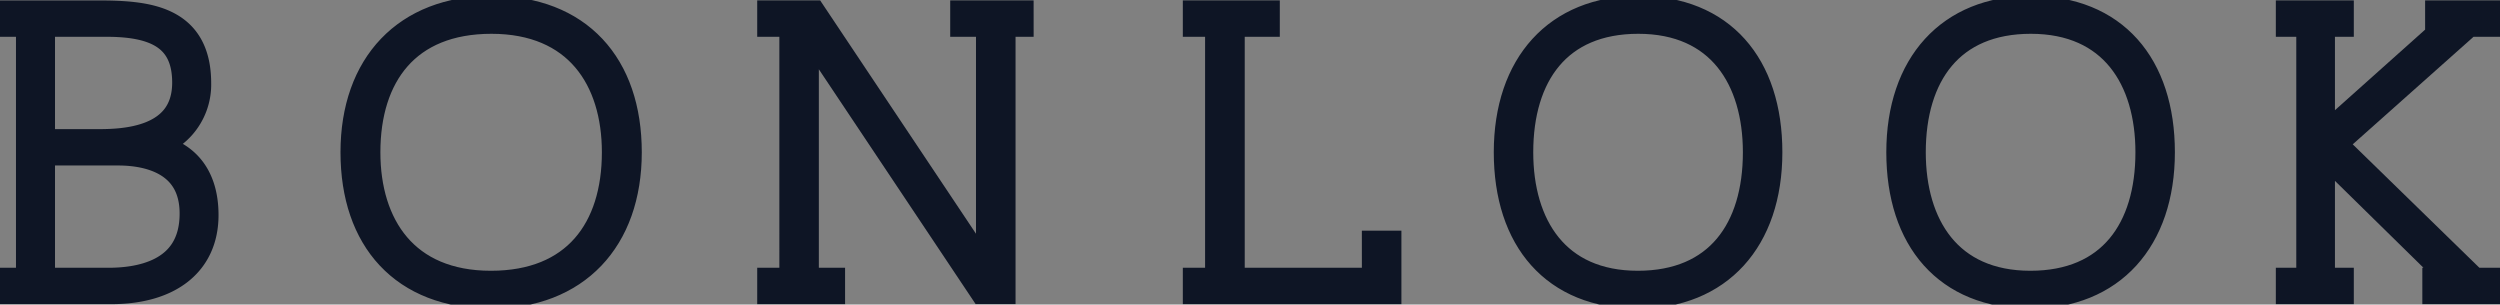 <svg id="g10" xmlns="http://www.w3.org/2000/svg" xmlns:xlink="http://www.w3.org/1999/xlink" width="159" height="19.368" viewBox="0 0 159 19.368">
  <rect x="0" y="0" width="159" height="19.368" fill="#808080" stroke="none"/>
  <defs>
    <clipPath id="clip-path">
      <path id="path18" d="M0-7.507H159V-26.875H0Z" transform="translate(0 26.875)"/>
    </clipPath>
  </defs>
  <g id="g12">
    <g id="g14" clip-path="url(#clip-path)">
      <g id="g20" transform="translate(0.676 0.966)">
        <path id="path22" d="M-3.18-3.238v-.05A3.9,3.9,0,0,0,.433-7.258c0-4.044-3.117-4.335-6.262-4.335h-5.5v.437h1.222V5.408h-1.278v.439h6.411C-1.36,5.846.9,4.141.9,1.121.9-1.388-.367-3.044-3.18-3.238M-9.5-11.156h4.22c2.98,0,5.107.8,5.107,3.848,0,3.874-4.2,3.9-5.74,3.9H-9.5ZM-5.168,5.408H-9.5V-2.971h4.966C-2.545-2.971.3-2.314.3,1.023c0,4.042-3.78,4.384-5.464,4.384" transform="translate(11.385 11.593)" fill="#fff"/>
      </g>
      <g id="g24" transform="translate(0.676 0.966)">
        <path id="path26" d="M-3.18-3.238v-.05A3.9,3.9,0,0,0,.433-7.258c0-4.044-3.117-4.335-6.262-4.335h-5.5v.437h1.222V5.408h-1.278v.439h6.411C-1.36,5.846.9,4.141.9,1.121.9-1.388-.367-3.044-3.18-3.238ZM-9.5-11.156h4.22c2.98,0,5.107.8,5.107,3.848,0,3.874-4.2,3.9-5.74,3.9H-9.5ZM-5.168,5.408H-9.5V-2.971h4.966C-2.545-2.971.3-2.314.3,1.023.3,5.065-3.484,5.408-5.168,5.408Z" transform="translate(11.385 11.593)" fill="none" stroke="#0e1525" stroke-miterlimit="10" stroke-width="1.875"/>
      </g>
      <g id="g28" transform="translate(22.593 0.676)">
        <path id="path30" d="M-3.356,0c-5.359,0-8.658,3.482-8.658,9.009,0,5.5,3.117,9.007,8.627,9.007,5.359,0,8.66-3.481,8.66-9.007C5.273,3.506,2.154,0-3.356,0m-.031,17.482c-5.51,0-7.965-3.774-7.965-8.473,0-4.942,2.575-8.473,8-8.473,5.51,0,7.962,3.773,7.962,8.473,0,4.943-2.574,8.473-7.993,8.473" transform="translate(12.014)" fill="#fff"/>
      </g>
      <g id="g32" transform="translate(22.593 0.676)">
        <path id="path34" d="M-3.356,0c-5.359,0-8.658,3.482-8.658,9.009,0,5.5,3.117,9.007,8.627,9.007,5.359,0,8.66-3.481,8.66-9.007C5.273,3.506,2.154,0-3.356,0Zm-.031,17.482c-5.51,0-7.965-3.774-7.965-8.473,0-4.942,2.575-8.473,8-8.473,5.51,0,7.962,3.773,7.962,8.473,0,4.943-2.574,8.473-7.993,8.473Z" transform="translate(12.014)" fill="none" stroke="#0e1525" stroke-miterlimit="10" stroke-width="1.875"/>
      </g>
    </g>
  </g>
  <g id="g36" transform="translate(49.095 0.965)">
    <path id="path38" d="M-4.758-.17h1.64V16.3h-.057L-14.467-.608h-2.566V-.17h1.409V16.393h-1.409v.439h3.713v-.439h-1.668V-.17h.059l11.351,17h1.1v-17h1.15V-.608H-4.758Z" transform="translate(17.034 0.608)" fill="#fff"/>
  </g>
  <g id="g40">
    <g id="g42" clip-path="url(#clip-path)">
      <g id="g48" transform="translate(49.095 0.965)">
        <path id="path50" d="M-4.758-.17h1.64V16.3h-.057L-14.467-.608h-2.566V-.17h1.409V16.393h-1.409v.439h3.713v-.439h-1.668V-.17h.059l11.351,17h1.1v-17h1.15V-.608H-4.758Z" transform="translate(17.034 0.608)" fill="none" stroke="#0e1525" stroke-miterlimit="10" stroke-width="1.875"/>
      </g>
    </g>
  </g>
  <g id="g52" transform="translate(76.17 0.965)">
    <path id="path54" d="M-4.412-6.59h-9.326V-23.152h2.231v-.438H-15.8v.438h1.416V-6.59H-15.8v.439H-3.773V-8.945h-.64Z" transform="translate(15.795 23.59)" fill="#fff"/>
  </g>
  <g id="g56">
    <g id="g58" clip-path="url(#clip-path)">
      <g id="g64" transform="translate(76.17 0.965)">
        <path id="path66" d="M-4.412-6.59h-9.326V-23.152h2.231v-.438H-15.8v.438h1.416V-6.59H-15.8v.439H-3.773V-8.945h-.64Z" transform="translate(15.795 23.59)" fill="none" stroke="#0e1525" stroke-miterlimit="10" stroke-width="1.875"/>
      </g>
      <g id="g68" transform="translate(95.942 0.676)">
        <path id="path70" d="M-3.2,0c-5.11,0-8.254,3.482-8.254,9.009,0,5.5,2.973,9.007,8.224,9.007,5.107,0,8.255-3.481,8.255-9.007C5.026,3.506,2.051,0-3.2,0m-.03,17.482c-5.252,0-7.589-3.774-7.589-8.473C-10.819,4.067-8.368.536-3.2.536c5.251,0,7.589,3.773,7.589,8.473,0,4.943-2.453,8.473-7.618,8.473" transform="translate(11.454)" fill="#fff"/>
      </g>
      <g id="g72" transform="translate(95.942 0.676)">
        <path id="path74" d="M-3.2,0c-5.11,0-8.254,3.482-8.254,9.009,0,5.5,2.973,9.007,8.224,9.007,5.107,0,8.255-3.481,8.255-9.007C5.026,3.506,2.051,0-3.2,0Zm-.03,17.482c-5.252,0-7.589-3.774-7.589-8.473C-10.819,4.067-8.368.536-3.2.536c5.251,0,7.589,3.773,7.589,8.473C4.389,13.952,1.936,17.482-3.229,17.482Z" transform="translate(11.454)" fill="none" stroke="#0e1525" stroke-miterlimit="10" stroke-width="1.875"/>
      </g>
      <g id="g76" transform="translate(120.907 0.676)">
        <path id="path78" d="M-3.2,0c-5.108,0-8.254,3.482-8.254,9.009,0,5.5,2.974,9.007,8.226,9.007,5.107,0,8.252-3.481,8.252-9.007C5.024,3.506,2.053,0-3.2,0m-.028,17.482c-5.253,0-7.591-3.774-7.591-8.473C-10.819,4.067-8.366.536-3.2.536c5.253,0,7.59,3.773,7.59,8.473,0,4.943-2.453,8.473-7.618,8.473" transform="translate(11.454)" fill="#fff"/>
      </g>
      <g id="g80" transform="translate(120.907 0.676)">
        <path id="path82" d="M-3.2,0c-5.108,0-8.254,3.482-8.254,9.009,0,5.5,2.974,9.007,8.226,9.007,5.107,0,8.252-3.481,8.252-9.007C5.024,3.506,2.053,0-3.2,0Zm-.028,17.482c-5.253,0-7.591-3.774-7.591-8.473C-10.819,4.067-8.366.536-3.2.536c5.253,0,7.59,3.773,7.59,8.473C4.391,13.952,1.938,17.482-3.227,17.482Z" transform="translate(11.454)" fill="none" stroke="#0e1525" stroke-miterlimit="10" stroke-width="1.875"/>
      </g>
    </g>
  </g>
  <g id="g84" transform="translate(145.677 0.965)">
    <path id="path86" d="M-4.507-6.59l-9.046-8.817,8.7-7.745H-3.6v-.438H-6.637v.438h1.009l-8.619,7.7v-7.7h1.2v-.438h-3.084v.438h1.3V-6.59h-1.3v.439h3.084V-6.59h-1.2v-8.695L-5.388-6.59H-6.814v.439h3.328V-6.59Z" transform="translate(16.135 23.59)" fill="#fff"/>
  </g>
  <g id="g88">
    <g id="g90" clip-path="url(#clip-path)">
      <g id="g96" transform="translate(145.677 0.965)">
        <path id="path98" d="M-4.507-6.59l-9.046-8.817,8.7-7.745H-3.6v-.438H-6.637v.438h1.009l-8.619,7.7v-7.7h1.2v-.438h-3.084v.438h1.3V-6.59h-1.3v.439h3.084V-6.59h-1.2v-8.695L-5.388-6.59H-6.814v.439h3.328V-6.59Z" transform="translate(16.135 23.59)" fill="none" stroke="#0e1525" stroke-miterlimit="10" stroke-width="1.875"/>
      </g>
    </g>
  </g>
</svg>
